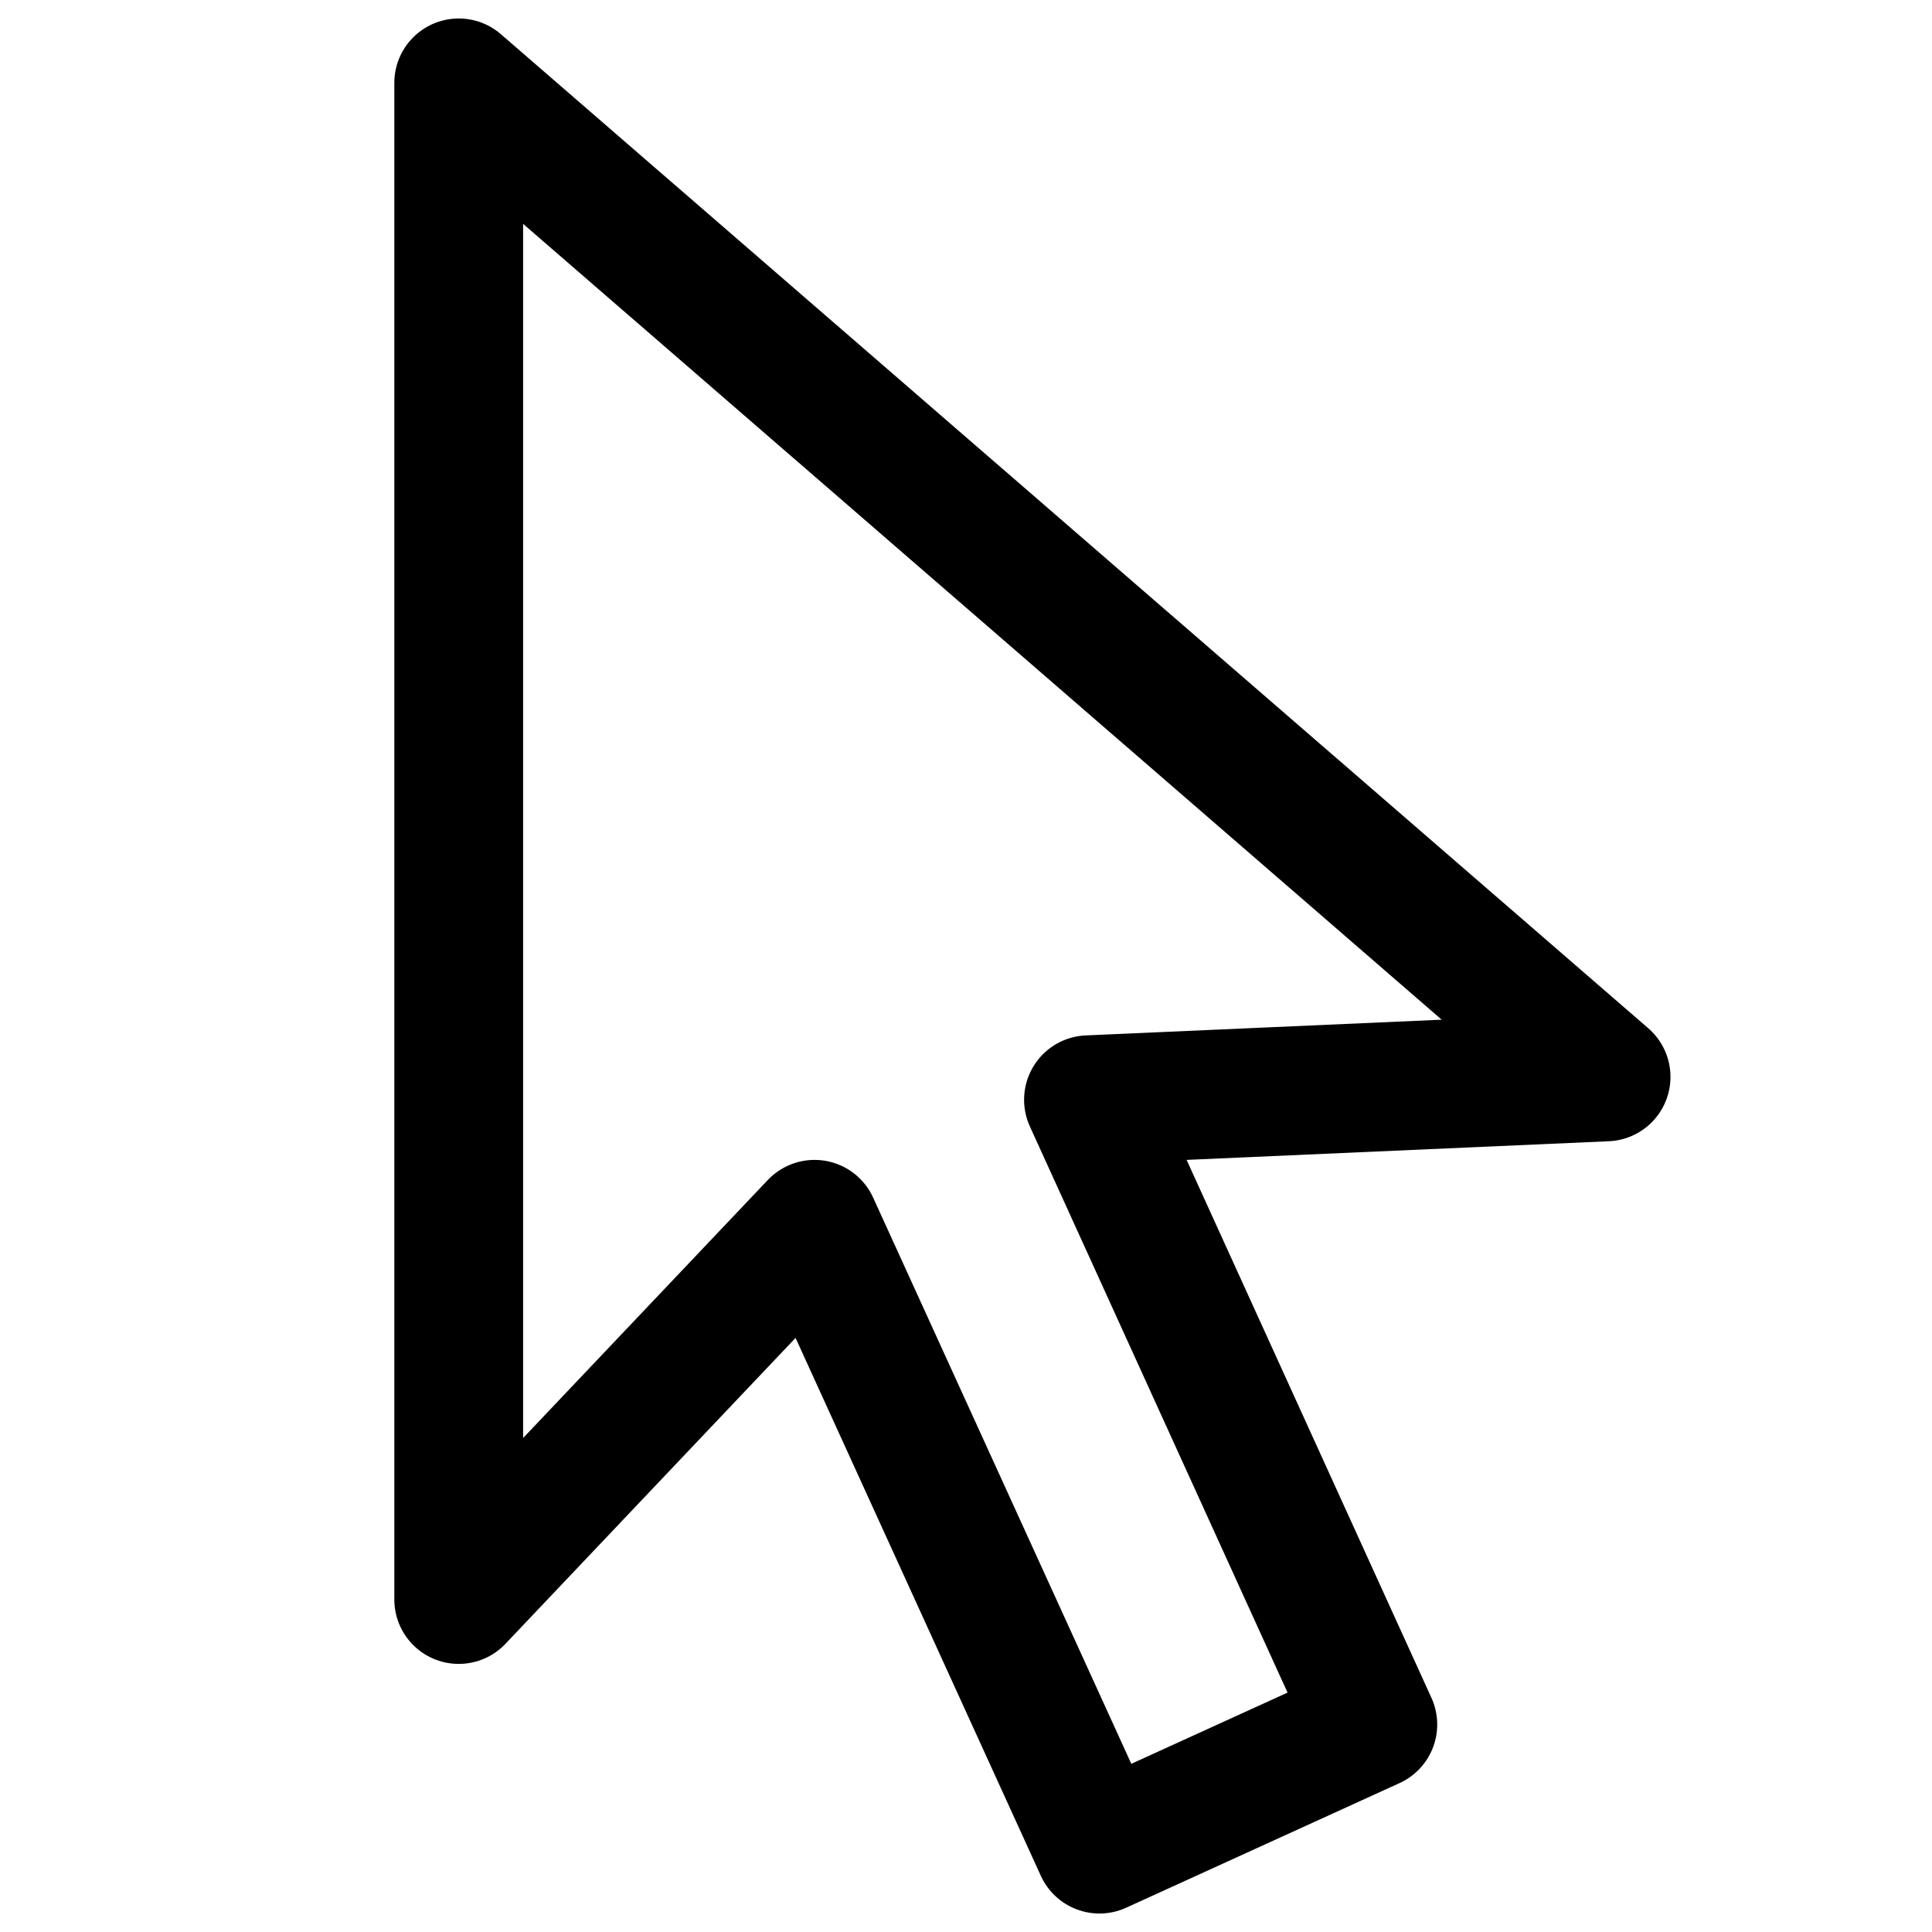 <svg xmlns="http://www.w3.org/2000/svg" width="30" height="30" fill="none"><path stroke="#000" stroke-linejoin="round" stroke-width="2" d="m17.072 28.713 4.245-1.935-4.415-9.701 8.037-.355L7.123 1.287v23.55l5.525-5.826 4.424 9.702Z"/></svg>